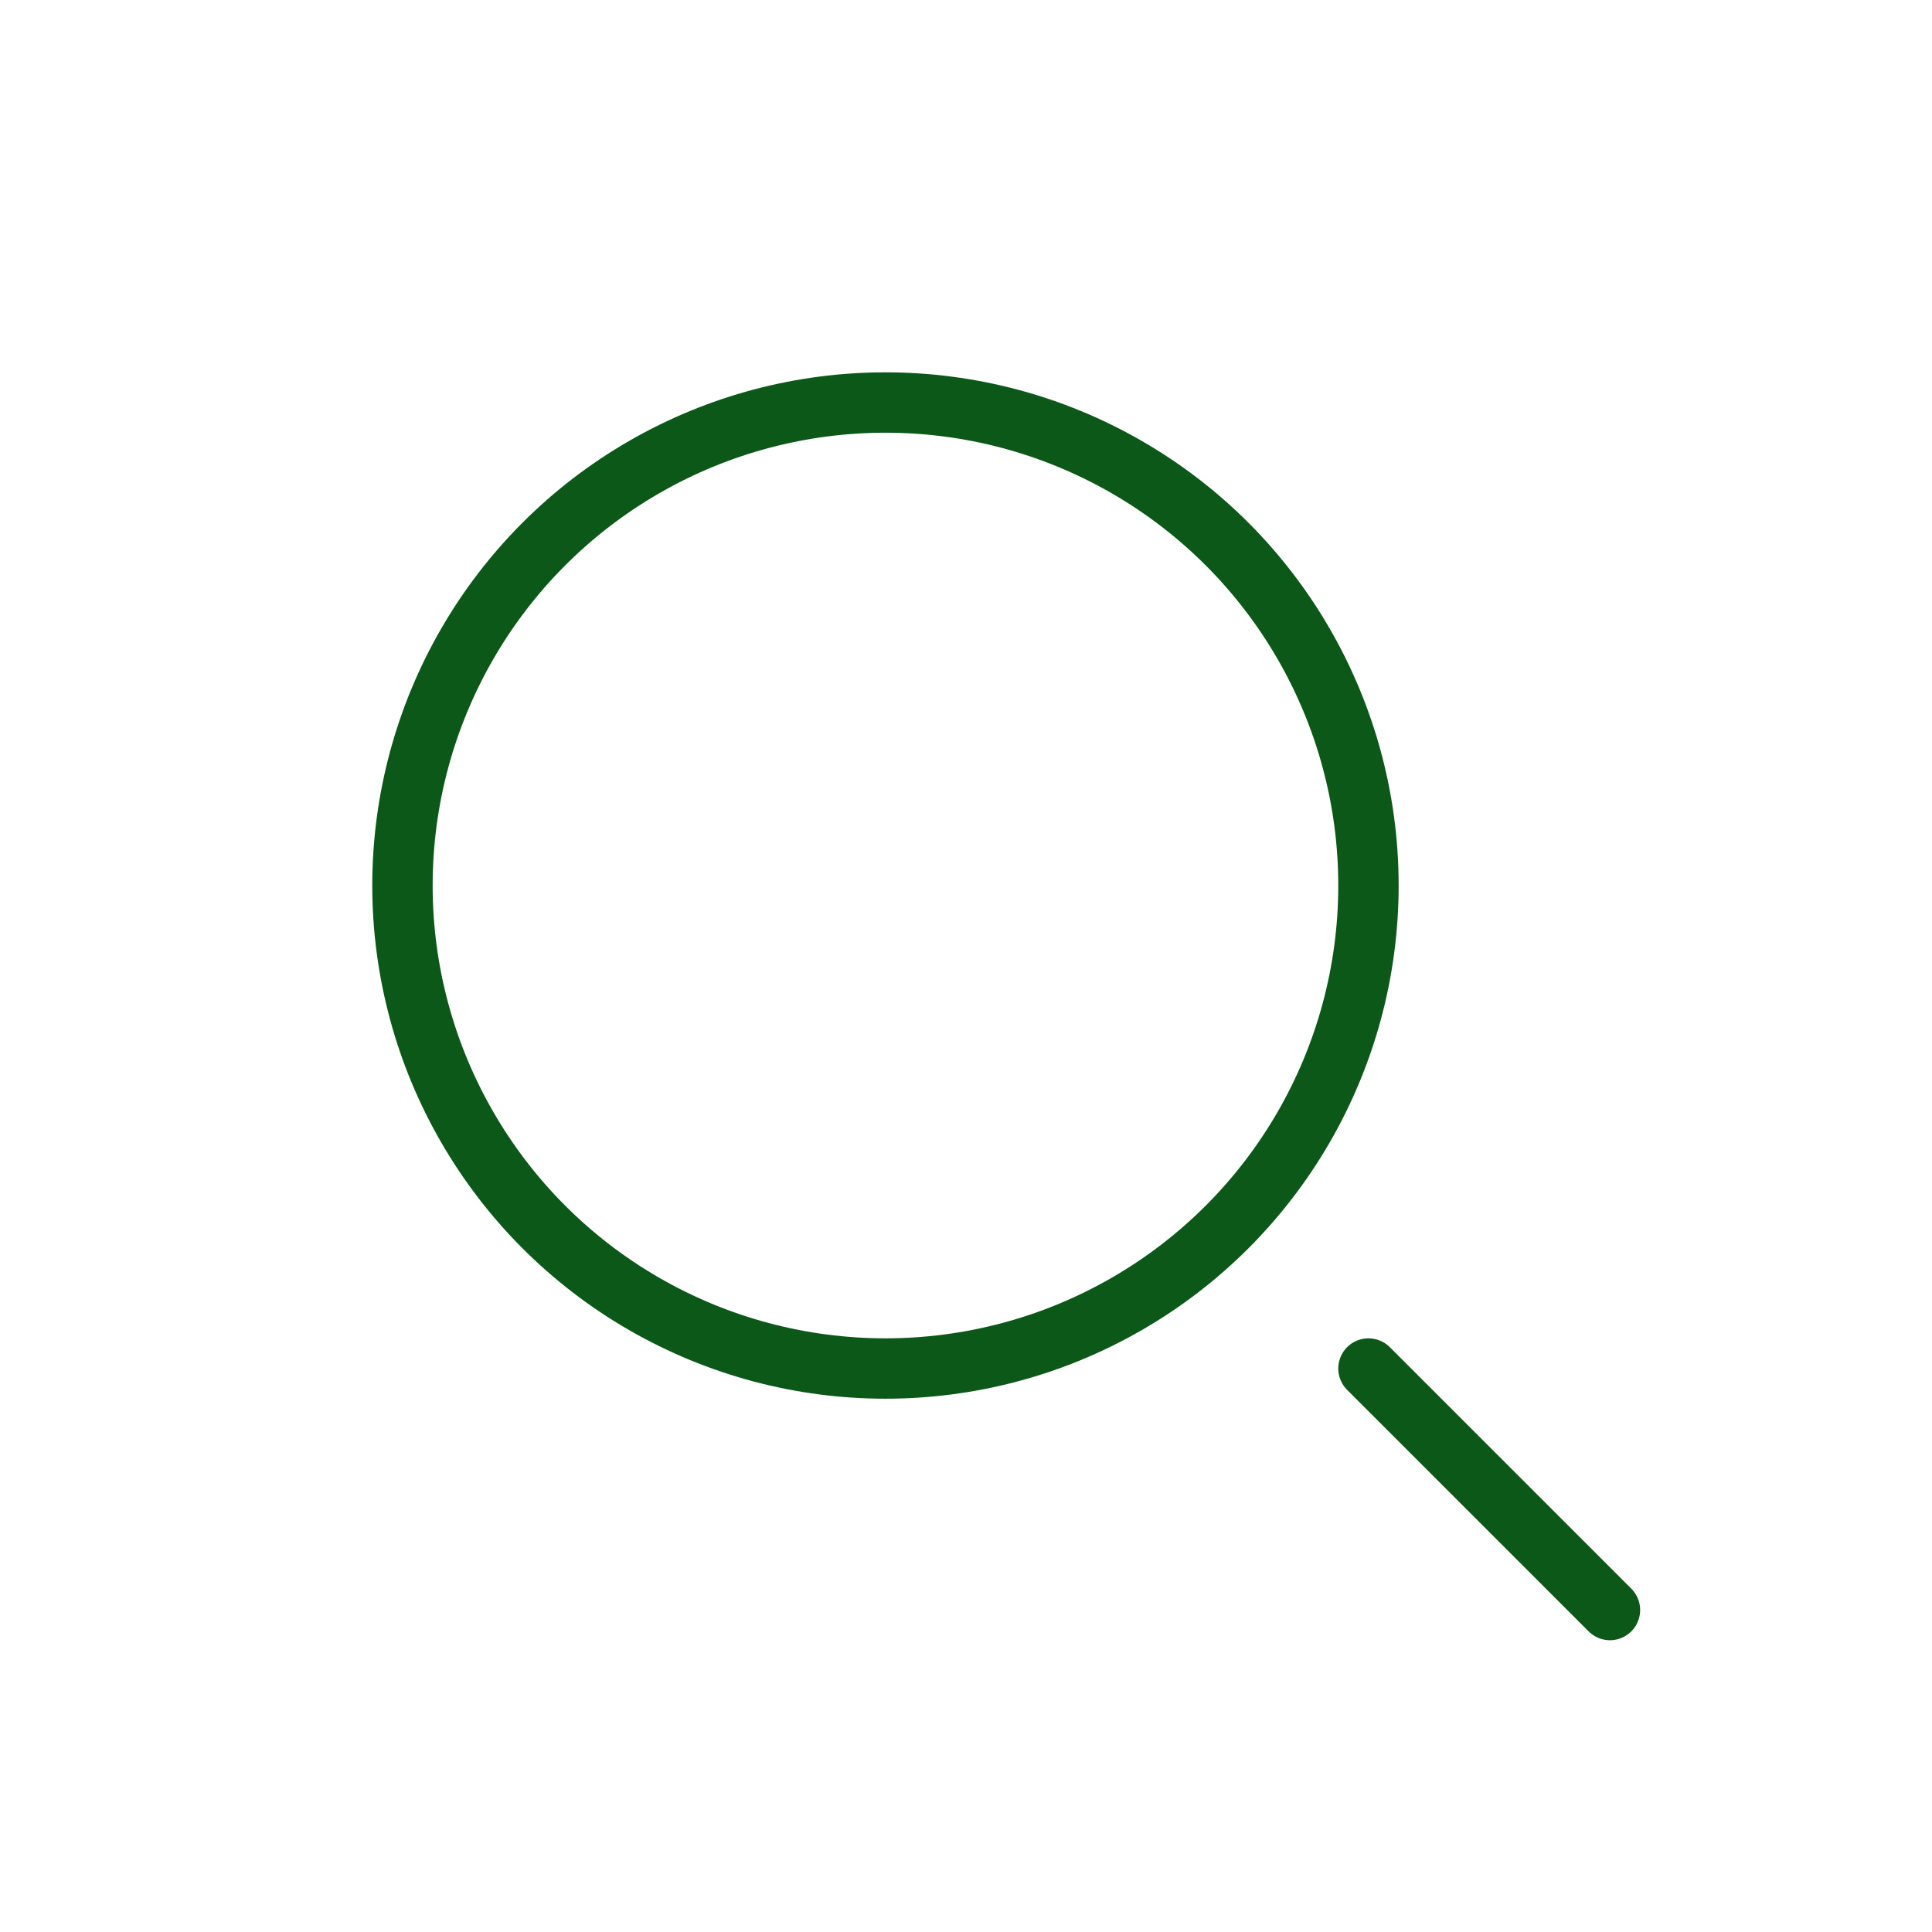<svg width="32" height="32" viewBox="0 0 32 32" fill="none" xmlns="http://www.w3.org/2000/svg">
<circle cx="14.666" cy="14.667" r="8" stroke="rgba(11, 88, 24, 1)" style="stroke:rgba(11, 88, 24, 1);stroke-opacity:1;"/>
<path d="M26.666 26.667L22.666 22.667" stroke="rgba(11, 88, 24, 1)" style="stroke:rgba(11, 88, 24, 1);stroke-opacity:1;" stroke-linecap="round"/>
</svg>
